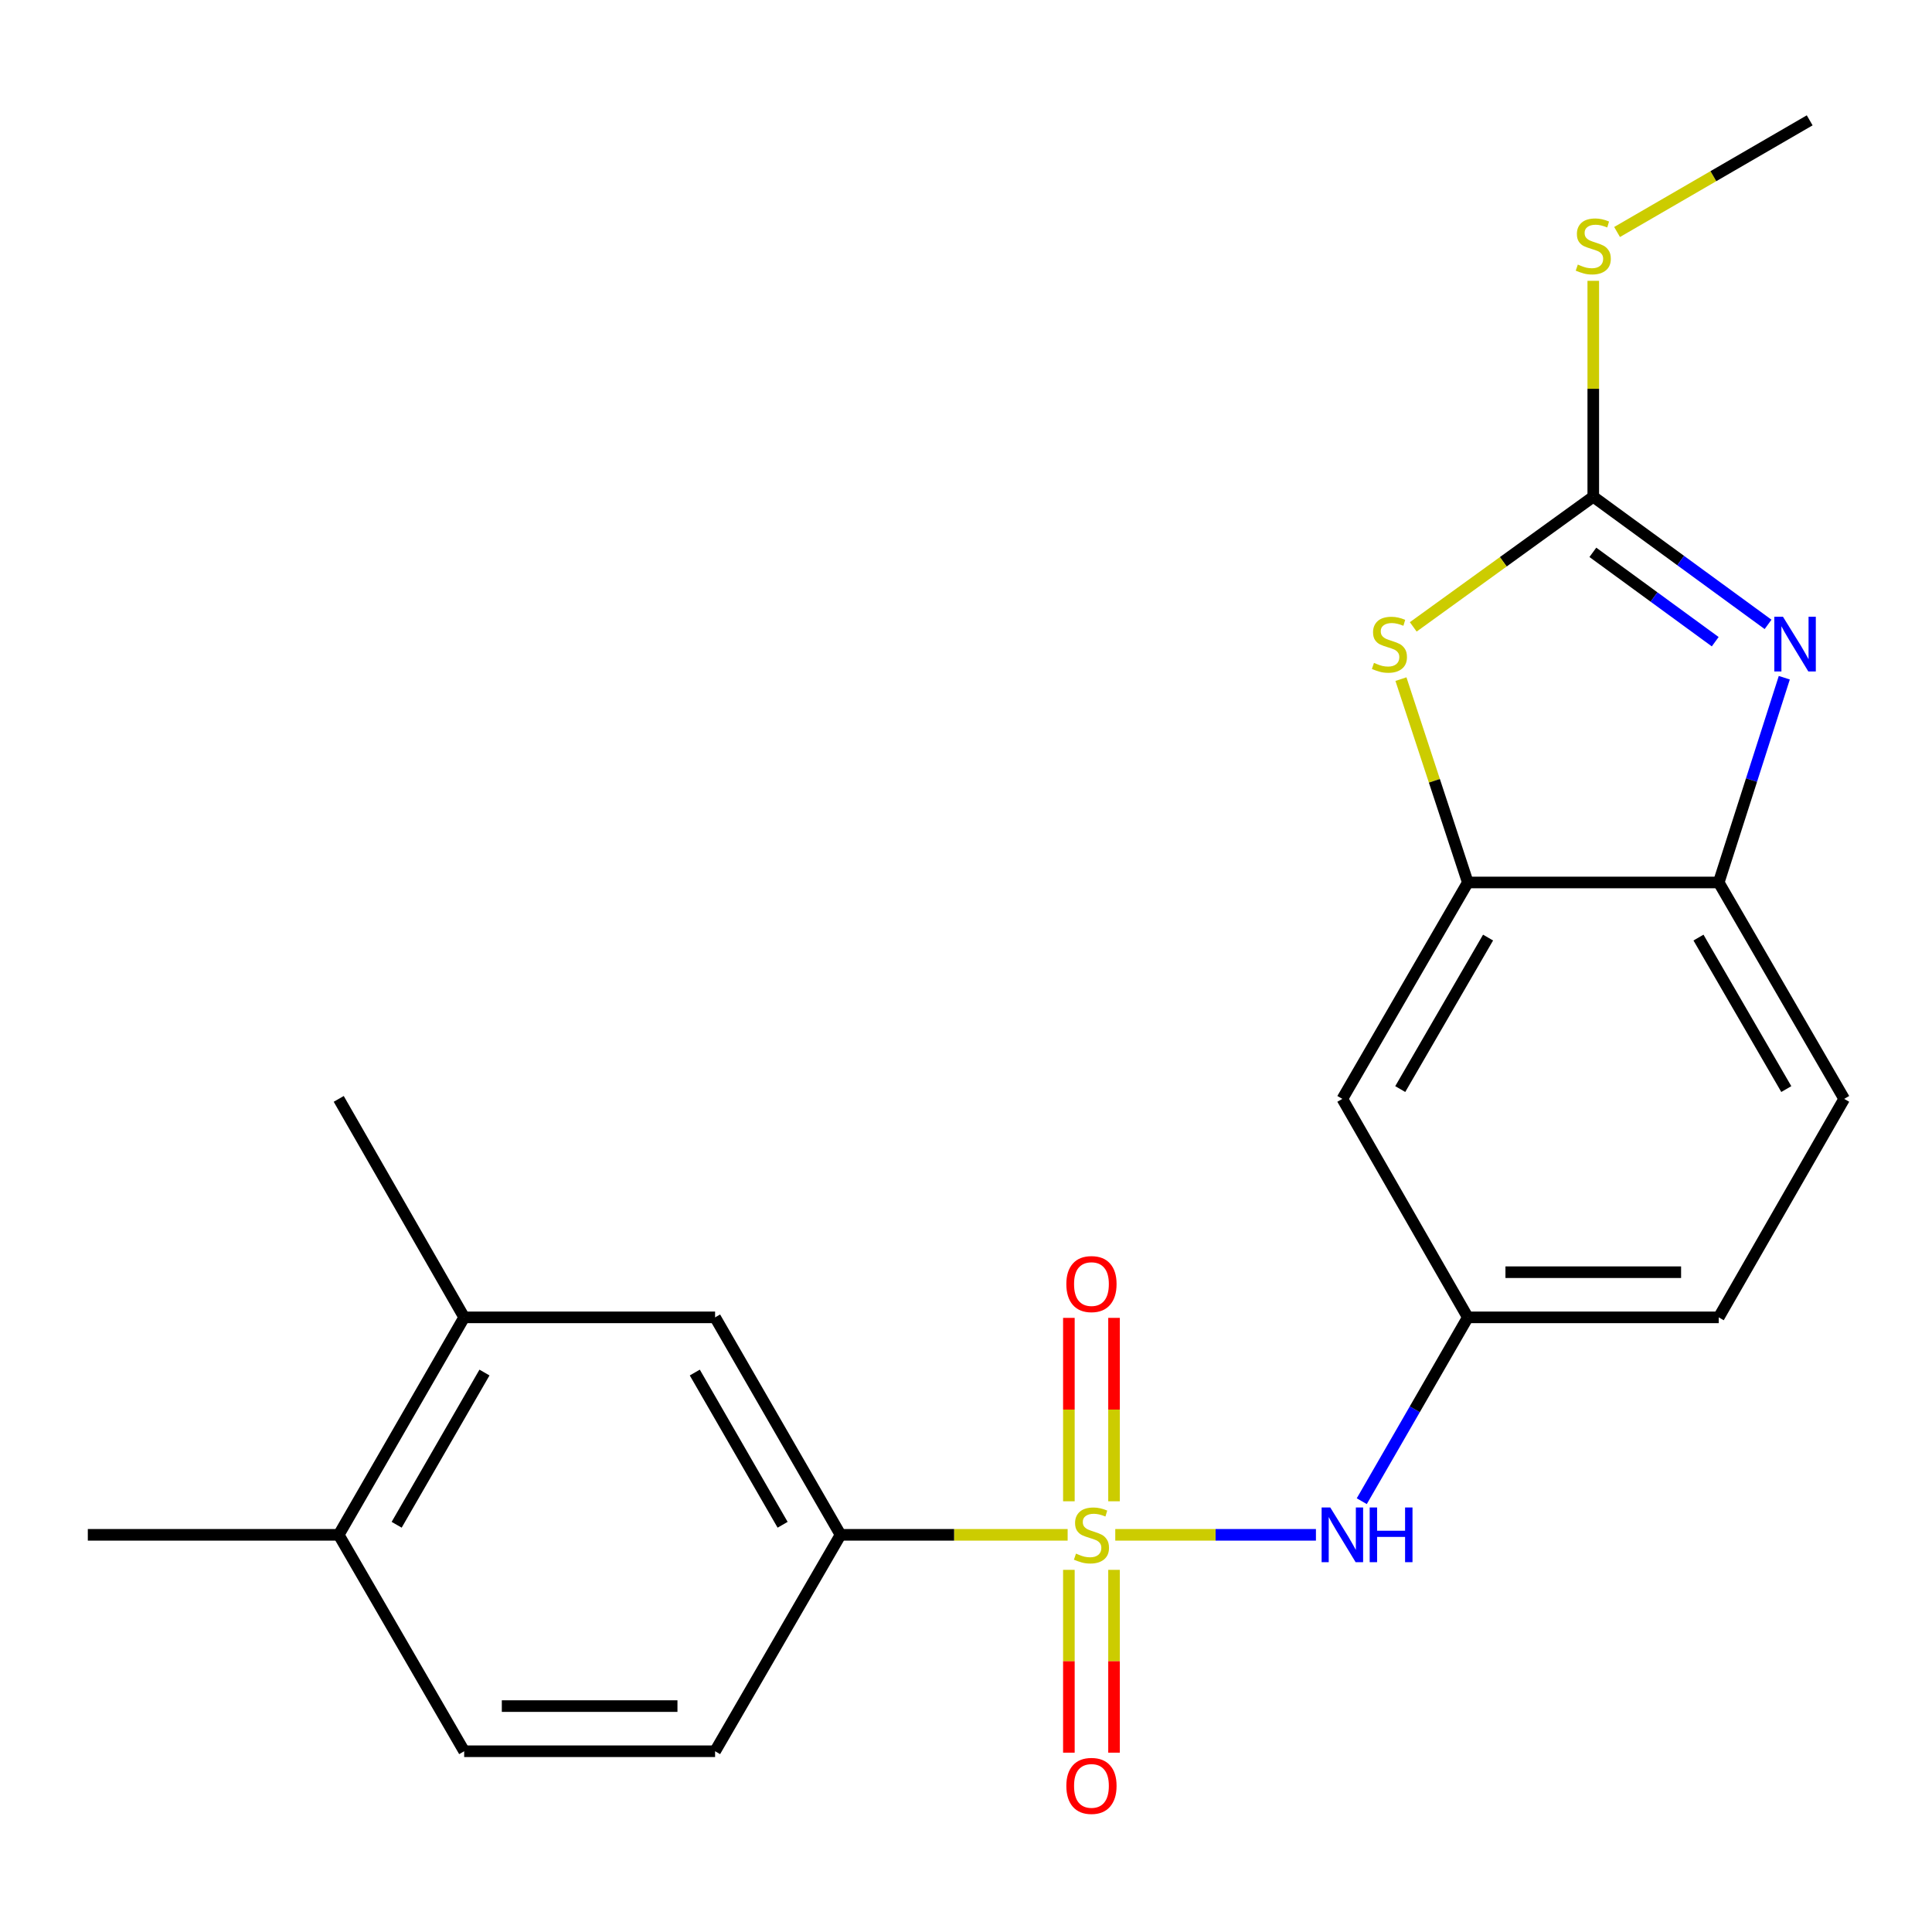 <?xml version='1.0' encoding='iso-8859-1'?>
<svg version='1.1' baseProfile='full'
              xmlns='http://www.w3.org/2000/svg'
                      xmlns:rdkit='http://www.rdkit.org/xml'
                      xmlns:xlink='http://www.w3.org/1999/xlink'
                  xml:space='preserve'
width='1000px' height='1000px' viewBox='0 0 1000 1000'>
<!-- END OF HEADER -->
<rect style='opacity:1.0;fill:#FFFFFF;stroke:none' width='1000' height='1000' x='0' y='0'> </rect>
<path class='bond-4' d='M 577.262,794.425 L 629.194,794.425' style='fill:none;fill-rule:evenodd;stroke:#CCCC00;stroke-width:6px;stroke-linecap:butt;stroke-linejoin:miter;stroke-opacity:1' />
<path class='bond-4' d='M 629.194,794.425 L 681.127,794.425' style='fill:none;fill-rule:evenodd;stroke:#0000FF;stroke-width:6px;stroke-linecap:butt;stroke-linejoin:miter;stroke-opacity:1' />
<path class='bond-5' d='M 552.608,794.425 L 493.837,794.425' style='fill:none;fill-rule:evenodd;stroke:#CCCC00;stroke-width:6px;stroke-linecap:butt;stroke-linejoin:miter;stroke-opacity:1' />
<path class='bond-5' d='M 493.837,794.425 L 435.065,794.425' style='fill:none;fill-rule:evenodd;stroke:#000000;stroke-width:6px;stroke-linecap:butt;stroke-linejoin:miter;stroke-opacity:1' />
<path class='bond-8' d='M 576.621,777.059 L 576.621,729.593' style='fill:none;fill-rule:evenodd;stroke:#CCCC00;stroke-width:6px;stroke-linecap:butt;stroke-linejoin:miter;stroke-opacity:1' />
<path class='bond-8' d='M 576.621,729.593 L 576.621,682.128' style='fill:none;fill-rule:evenodd;stroke:#FF0000;stroke-width:6px;stroke-linecap:butt;stroke-linejoin:miter;stroke-opacity:1' />
<path class='bond-8' d='M 553.249,777.059 L 553.249,729.593' style='fill:none;fill-rule:evenodd;stroke:#CCCC00;stroke-width:6px;stroke-linecap:butt;stroke-linejoin:miter;stroke-opacity:1' />
<path class='bond-8' d='M 553.249,729.593 L 553.249,682.128' style='fill:none;fill-rule:evenodd;stroke:#FF0000;stroke-width:6px;stroke-linecap:butt;stroke-linejoin:miter;stroke-opacity:1' />
<path class='bond-9' d='M 553.249,812.552 L 553.249,859.867' style='fill:none;fill-rule:evenodd;stroke:#CCCC00;stroke-width:6px;stroke-linecap:butt;stroke-linejoin:miter;stroke-opacity:1' />
<path class='bond-9' d='M 553.249,859.867 L 553.249,907.182' style='fill:none;fill-rule:evenodd;stroke:#FF0000;stroke-width:6px;stroke-linecap:butt;stroke-linejoin:miter;stroke-opacity:1' />
<path class='bond-9' d='M 576.621,812.552 L 576.621,859.867' style='fill:none;fill-rule:evenodd;stroke:#CCCC00;stroke-width:6px;stroke-linecap:butt;stroke-linejoin:miter;stroke-opacity:1' />
<path class='bond-9' d='M 576.621,859.867 L 576.621,907.182' style='fill:none;fill-rule:evenodd;stroke:#FF0000;stroke-width:6px;stroke-linecap:butt;stroke-linejoin:miter;stroke-opacity:1' />
<path class='bond-0' d='M 824.675,257.104 L 778.087,290.787' style='fill:none;fill-rule:evenodd;stroke:#000000;stroke-width:6px;stroke-linecap:butt;stroke-linejoin:miter;stroke-opacity:1' />
<path class='bond-0' d='M 778.087,290.787 L 731.499,324.47' style='fill:none;fill-rule:evenodd;stroke:#CCCC00;stroke-width:6px;stroke-linecap:butt;stroke-linejoin:miter;stroke-opacity:1' />
<path class='bond-15' d='M 824.675,257.104 L 824.675,201.226' style='fill:none;fill-rule:evenodd;stroke:#000000;stroke-width:6px;stroke-linecap:butt;stroke-linejoin:miter;stroke-opacity:1' />
<path class='bond-15' d='M 824.675,201.226 L 824.675,145.348' style='fill:none;fill-rule:evenodd;stroke:#CCCC00;stroke-width:6px;stroke-linecap:butt;stroke-linejoin:miter;stroke-opacity:1' />
<path class='bond-24' d='M 824.675,257.104 L 869.912,290.143' style='fill:none;fill-rule:evenodd;stroke:#000000;stroke-width:6px;stroke-linecap:butt;stroke-linejoin:miter;stroke-opacity:1' />
<path class='bond-24' d='M 869.912,290.143 L 915.149,323.182' style='fill:none;fill-rule:evenodd;stroke:#0000FF;stroke-width:6px;stroke-linecap:butt;stroke-linejoin:miter;stroke-opacity:1' />
<path class='bond-24' d='M 824.462,285.89 L 856.127,309.017' style='fill:none;fill-rule:evenodd;stroke:#000000;stroke-width:6px;stroke-linecap:butt;stroke-linejoin:miter;stroke-opacity:1' />
<path class='bond-24' d='M 856.127,309.017 L 887.793,332.145' style='fill:none;fill-rule:evenodd;stroke:#0000FF;stroke-width:6px;stroke-linecap:butt;stroke-linejoin:miter;stroke-opacity:1' />
<path class='bond-1' d='M 923.55,350.787 L 906.58,403.776' style='fill:none;fill-rule:evenodd;stroke:#0000FF;stroke-width:6px;stroke-linecap:butt;stroke-linejoin:miter;stroke-opacity:1' />
<path class='bond-1' d='M 906.58,403.776 L 889.61,456.766' style='fill:none;fill-rule:evenodd;stroke:#000000;stroke-width:6px;stroke-linecap:butt;stroke-linejoin:miter;stroke-opacity:1' />
<path class='bond-2' d='M 725.126,351.515 L 742.433,404.14' style='fill:none;fill-rule:evenodd;stroke:#CCCC00;stroke-width:6px;stroke-linecap:butt;stroke-linejoin:miter;stroke-opacity:1' />
<path class='bond-2' d='M 742.433,404.14 L 759.74,456.766' style='fill:none;fill-rule:evenodd;stroke:#000000;stroke-width:6px;stroke-linecap:butt;stroke-linejoin:miter;stroke-opacity:1' />
<path class='bond-3' d='M 759.74,456.766 L 694.805,568.782' style='fill:none;fill-rule:evenodd;stroke:#000000;stroke-width:6px;stroke-linecap:butt;stroke-linejoin:miter;stroke-opacity:1' />
<path class='bond-3' d='M 770.22,485.29 L 724.766,563.701' style='fill:none;fill-rule:evenodd;stroke:#000000;stroke-width:6px;stroke-linecap:butt;stroke-linejoin:miter;stroke-opacity:1' />
<path class='bond-23' d='M 759.74,456.766 L 889.61,456.766' style='fill:none;fill-rule:evenodd;stroke:#000000;stroke-width:6px;stroke-linecap:butt;stroke-linejoin:miter;stroke-opacity:1' />
<path class='bond-12' d='M 704.848,777.017 L 732.294,729.44' style='fill:none;fill-rule:evenodd;stroke:#0000FF;stroke-width:6px;stroke-linecap:butt;stroke-linejoin:miter;stroke-opacity:1' />
<path class='bond-12' d='M 732.294,729.44 L 759.74,681.864' style='fill:none;fill-rule:evenodd;stroke:#000000;stroke-width:6px;stroke-linecap:butt;stroke-linejoin:miter;stroke-opacity:1' />
<path class='bond-10' d='M 435.065,794.425 L 370.13,681.864' style='fill:none;fill-rule:evenodd;stroke:#000000;stroke-width:6px;stroke-linecap:butt;stroke-linejoin:miter;stroke-opacity:1' />
<path class='bond-10' d='M 405.08,789.22 L 359.625,710.427' style='fill:none;fill-rule:evenodd;stroke:#000000;stroke-width:6px;stroke-linecap:butt;stroke-linejoin:miter;stroke-opacity:1' />
<path class='bond-14' d='M 435.065,794.425 L 370.13,906.442' style='fill:none;fill-rule:evenodd;stroke:#000000;stroke-width:6px;stroke-linecap:butt;stroke-linejoin:miter;stroke-opacity:1' />
<path class='bond-6' d='M 889.61,456.766 L 954.545,568.782' style='fill:none;fill-rule:evenodd;stroke:#000000;stroke-width:6px;stroke-linecap:butt;stroke-linejoin:miter;stroke-opacity:1' />
<path class='bond-6' d='M 879.13,485.29 L 924.585,563.701' style='fill:none;fill-rule:evenodd;stroke:#000000;stroke-width:6px;stroke-linecap:butt;stroke-linejoin:miter;stroke-opacity:1' />
<path class='bond-7' d='M 694.805,568.782 L 759.74,681.864' style='fill:none;fill-rule:evenodd;stroke:#000000;stroke-width:6px;stroke-linecap:butt;stroke-linejoin:miter;stroke-opacity:1' />
<path class='bond-11' d='M 370.13,681.864 L 240.26,681.864' style='fill:none;fill-rule:evenodd;stroke:#000000;stroke-width:6px;stroke-linecap:butt;stroke-linejoin:miter;stroke-opacity:1' />
<path class='bond-19' d='M 240.26,681.864 L 175.325,568.782' style='fill:none;fill-rule:evenodd;stroke:#000000;stroke-width:6px;stroke-linecap:butt;stroke-linejoin:miter;stroke-opacity:1' />
<path class='bond-22' d='M 240.26,681.864 L 175.325,794.425' style='fill:none;fill-rule:evenodd;stroke:#000000;stroke-width:6px;stroke-linecap:butt;stroke-linejoin:miter;stroke-opacity:1' />
<path class='bond-22' d='M 250.764,710.427 L 205.31,789.22' style='fill:none;fill-rule:evenodd;stroke:#000000;stroke-width:6px;stroke-linecap:butt;stroke-linejoin:miter;stroke-opacity:1' />
<path class='bond-18' d='M 759.74,681.864 L 889.61,681.864' style='fill:none;fill-rule:evenodd;stroke:#000000;stroke-width:6px;stroke-linecap:butt;stroke-linejoin:miter;stroke-opacity:1' />
<path class='bond-18' d='M 779.221,658.492 L 870.13,658.492' style='fill:none;fill-rule:evenodd;stroke:#000000;stroke-width:6px;stroke-linecap:butt;stroke-linejoin:miter;stroke-opacity:1' />
<path class='bond-13' d='M 175.325,794.425 L 240.26,906.442' style='fill:none;fill-rule:evenodd;stroke:#000000;stroke-width:6px;stroke-linecap:butt;stroke-linejoin:miter;stroke-opacity:1' />
<path class='bond-20' d='M 175.325,794.425 L 45.455,794.425' style='fill:none;fill-rule:evenodd;stroke:#000000;stroke-width:6px;stroke-linecap:butt;stroke-linejoin:miter;stroke-opacity:1' />
<path class='bond-17' d='M 370.13,906.442 L 240.26,906.442' style='fill:none;fill-rule:evenodd;stroke:#000000;stroke-width:6px;stroke-linecap:butt;stroke-linejoin:miter;stroke-opacity:1' />
<path class='bond-17' d='M 350.649,883.07 L 259.74,883.07' style='fill:none;fill-rule:evenodd;stroke:#000000;stroke-width:6px;stroke-linecap:butt;stroke-linejoin:miter;stroke-opacity:1' />
<path class='bond-21' d='M 836.992,120.081 L 886.842,91.184' style='fill:none;fill-rule:evenodd;stroke:#CCCC00;stroke-width:6px;stroke-linecap:butt;stroke-linejoin:miter;stroke-opacity:1' />
<path class='bond-21' d='M 886.842,91.184 L 936.692,62.286' style='fill:none;fill-rule:evenodd;stroke:#000000;stroke-width:6px;stroke-linecap:butt;stroke-linejoin:miter;stroke-opacity:1' />
<path class='bond-16' d='M 954.545,568.782 L 889.61,681.864' style='fill:none;fill-rule:evenodd;stroke:#000000;stroke-width:6px;stroke-linecap:butt;stroke-linejoin:miter;stroke-opacity:1' />
<path  class='atom-0' d='M 556.935 804.145
Q 557.255 804.265, 558.575 804.825
Q 559.895 805.385, 561.335 805.745
Q 562.815 806.065, 564.255 806.065
Q 566.935 806.065, 568.495 804.785
Q 570.055 803.465, 570.055 801.185
Q 570.055 799.625, 569.255 798.665
Q 568.495 797.705, 567.295 797.185
Q 566.095 796.665, 564.095 796.065
Q 561.575 795.305, 560.055 794.585
Q 558.575 793.865, 557.495 792.345
Q 556.455 790.825, 556.455 788.265
Q 556.455 784.705, 558.855 782.505
Q 561.295 780.305, 566.095 780.305
Q 569.375 780.305, 573.095 781.865
L 572.175 784.945
Q 568.775 783.545, 566.215 783.545
Q 563.455 783.545, 561.935 784.705
Q 560.415 785.825, 560.455 787.785
Q 560.455 789.305, 561.215 790.225
Q 562.015 791.145, 563.135 791.665
Q 564.295 792.185, 566.215 792.785
Q 568.775 793.585, 570.295 794.385
Q 571.815 795.185, 572.895 796.825
Q 574.015 798.425, 574.015 801.185
Q 574.015 805.105, 571.375 807.225
Q 568.775 809.305, 564.415 809.305
Q 561.895 809.305, 559.975 808.745
Q 558.095 808.225, 555.855 807.305
L 556.935 804.145
' fill='#CCCC00'/>
<path  class='atom-2' d='M 922.862 319.228
L 932.142 334.228
Q 933.062 335.708, 934.542 338.388
Q 936.022 341.068, 936.102 341.228
L 936.102 319.228
L 939.862 319.228
L 939.862 347.548
L 935.982 347.548
L 926.022 331.148
Q 924.862 329.228, 923.622 327.028
Q 922.422 324.828, 922.062 324.148
L 922.062 347.548
L 918.382 347.548
L 918.382 319.228
L 922.862 319.228
' fill='#0000FF'/>
<path  class='atom-3' d='M 711.164 343.108
Q 711.484 343.228, 712.804 343.788
Q 714.124 344.348, 715.564 344.708
Q 717.044 345.028, 718.484 345.028
Q 721.164 345.028, 722.724 343.748
Q 724.284 342.428, 724.284 340.148
Q 724.284 338.588, 723.484 337.628
Q 722.724 336.668, 721.524 336.148
Q 720.324 335.628, 718.324 335.028
Q 715.804 334.268, 714.284 333.548
Q 712.804 332.828, 711.724 331.308
Q 710.684 329.788, 710.684 327.228
Q 710.684 323.668, 713.084 321.468
Q 715.524 319.268, 720.324 319.268
Q 723.604 319.268, 727.324 320.828
L 726.404 323.908
Q 723.004 322.508, 720.444 322.508
Q 717.684 322.508, 716.164 323.668
Q 714.644 324.788, 714.684 326.748
Q 714.684 328.268, 715.444 329.188
Q 716.244 330.108, 717.364 330.628
Q 718.524 331.148, 720.444 331.748
Q 723.004 332.548, 724.524 333.348
Q 726.044 334.148, 727.124 335.788
Q 728.244 337.388, 728.244 340.148
Q 728.244 344.068, 725.604 346.188
Q 723.004 348.268, 718.644 348.268
Q 716.124 348.268, 714.204 347.708
Q 712.324 347.188, 710.084 346.268
L 711.164 343.108
' fill='#CCCC00'/>
<path  class='atom-5' d='M 688.545 780.265
L 697.825 795.265
Q 698.745 796.745, 700.225 799.425
Q 701.705 802.105, 701.785 802.265
L 701.785 780.265
L 705.545 780.265
L 705.545 808.585
L 701.665 808.585
L 691.705 792.185
Q 690.545 790.265, 689.305 788.065
Q 688.105 785.865, 687.745 785.185
L 687.745 808.585
L 684.065 808.585
L 684.065 780.265
L 688.545 780.265
' fill='#0000FF'/>
<path  class='atom-5' d='M 708.945 780.265
L 712.785 780.265
L 712.785 792.305
L 727.265 792.305
L 727.265 780.265
L 731.105 780.265
L 731.105 808.585
L 727.265 808.585
L 727.265 795.505
L 712.785 795.505
L 712.785 808.585
L 708.945 808.585
L 708.945 780.265
' fill='#0000FF'/>
<path  class='atom-9' d='M 551.935 664.635
Q 551.935 657.835, 555.295 654.035
Q 558.655 650.235, 564.935 650.235
Q 571.215 650.235, 574.575 654.035
Q 577.935 657.835, 577.935 664.635
Q 577.935 671.515, 574.535 675.435
Q 571.135 679.315, 564.935 679.315
Q 558.695 679.315, 555.295 675.435
Q 551.935 671.555, 551.935 664.635
M 564.935 676.115
Q 569.255 676.115, 571.575 673.235
Q 573.935 670.315, 573.935 664.635
Q 573.935 659.075, 571.575 656.275
Q 569.255 653.435, 564.935 653.435
Q 560.615 653.435, 558.255 656.235
Q 555.935 659.035, 555.935 664.635
Q 555.935 670.355, 558.255 673.235
Q 560.615 676.115, 564.935 676.115
' fill='#FF0000'/>
<path  class='atom-10' d='M 551.935 924.376
Q 551.935 917.576, 555.295 913.776
Q 558.655 909.976, 564.935 909.976
Q 571.215 909.976, 574.575 913.776
Q 577.935 917.576, 577.935 924.376
Q 577.935 931.256, 574.535 935.176
Q 571.135 939.056, 564.935 939.056
Q 558.695 939.056, 555.295 935.176
Q 551.935 931.296, 551.935 924.376
M 564.935 935.856
Q 569.255 935.856, 571.575 932.976
Q 573.935 930.056, 573.935 924.376
Q 573.935 918.816, 571.575 916.016
Q 569.255 913.176, 564.935 913.176
Q 560.615 913.176, 558.255 915.976
Q 555.935 918.776, 555.935 924.376
Q 555.935 930.096, 558.255 932.976
Q 560.615 935.856, 564.935 935.856
' fill='#FF0000'/>
<path  class='atom-16' d='M 816.675 136.941
Q 816.995 137.061, 818.315 137.621
Q 819.635 138.181, 821.075 138.541
Q 822.555 138.861, 823.995 138.861
Q 826.675 138.861, 828.235 137.581
Q 829.795 136.261, 829.795 133.981
Q 829.795 132.421, 828.995 131.461
Q 828.235 130.501, 827.035 129.981
Q 825.835 129.461, 823.835 128.861
Q 821.315 128.101, 819.795 127.381
Q 818.315 126.661, 817.235 125.141
Q 816.195 123.621, 816.195 121.061
Q 816.195 117.501, 818.595 115.301
Q 821.035 113.101, 825.835 113.101
Q 829.115 113.101, 832.835 114.661
L 831.915 117.741
Q 828.515 116.341, 825.955 116.341
Q 823.195 116.341, 821.675 117.501
Q 820.155 118.621, 820.195 120.581
Q 820.195 122.101, 820.955 123.021
Q 821.755 123.941, 822.875 124.461
Q 824.035 124.981, 825.955 125.581
Q 828.515 126.381, 830.035 127.181
Q 831.555 127.981, 832.635 129.621
Q 833.755 131.221, 833.755 133.981
Q 833.755 137.901, 831.115 140.021
Q 828.515 142.101, 824.155 142.101
Q 821.635 142.101, 819.715 141.541
Q 817.835 141.021, 815.595 140.101
L 816.675 136.941
' fill='#CCCC00'/>
</svg>
